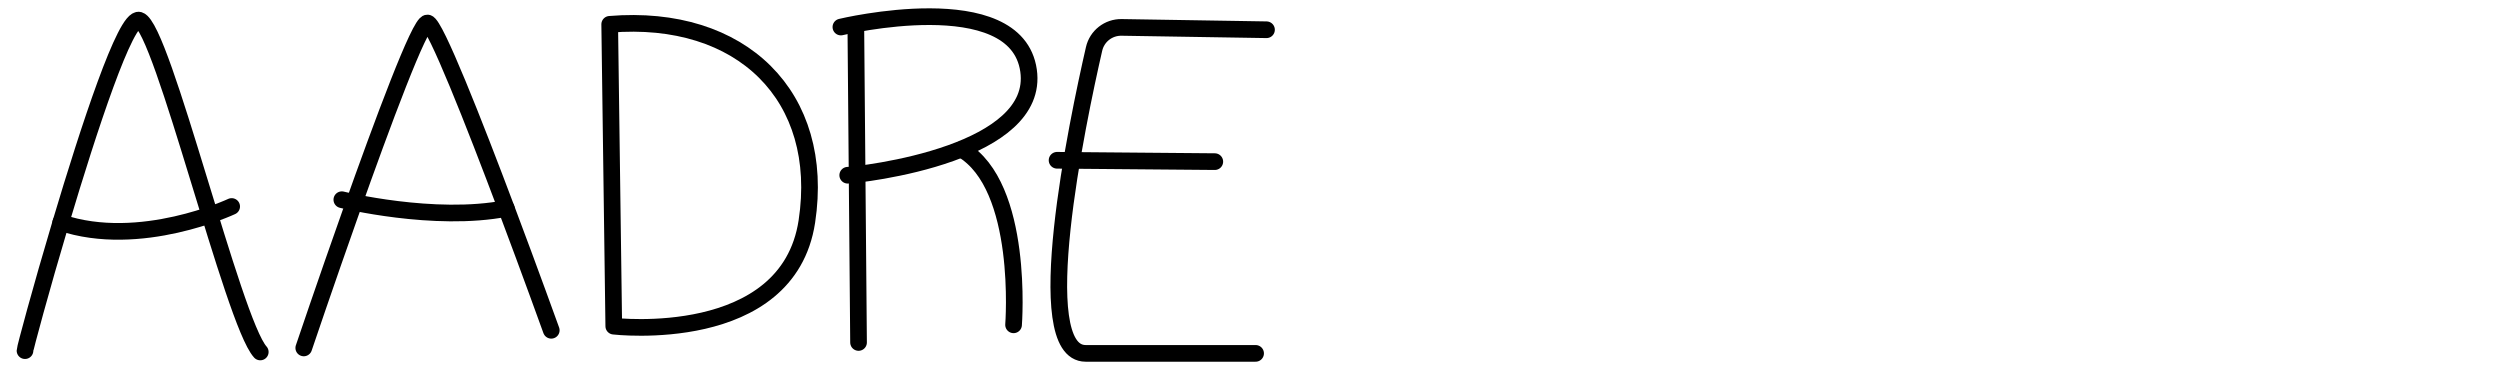 <?xml version="1.0" encoding="UTF-8"?> <svg xmlns="http://www.w3.org/2000/svg" width="300" height="44" viewBox="0 0 300 44" fill="none"><path d="M3 42.078C3 41.805 4.889 34.773 7.295 26.706C10.679 15.351 15.084 1.949 16.709 2.423C19.484 3.238 27.968 38.646 31.232 42.236" stroke="black" stroke-width="2" stroke-linecap="round" stroke-linejoin="round"></path><path d="M27.8 24.779C27.8 24.779 16.805 29.932 7.29 26.701" stroke="black" stroke-width="2" stroke-linecap="round" stroke-linejoin="round"></path><path d="M36.452 41.752C36.452 41.752 39.055 34.035 42.094 25.47C45.9 14.738 50.391 2.663 51.302 2.754C52.212 2.845 56.9 14.752 60.759 25.01C63.688 32.794 66.151 39.634 66.151 39.634" stroke="black" stroke-width="2" stroke-linecap="round" stroke-linejoin="round"></path><path d="M41.02 23.965C41.02 23.965 52.107 26.702 60.759 25.01" stroke="black" stroke-width="2" stroke-linecap="round" stroke-linejoin="round"></path><path d="M73.164 2.918L73.653 39.141C73.653 39.141 94.537 41.59 96.824 26.578C99.11 11.565 88.992 1.609 73.164 2.918Z" stroke="black" stroke-width="2" stroke-linecap="round" stroke-linejoin="round"></path><path d="M103.025 41.096L102.699 3.08" stroke="black" stroke-width="2" stroke-linecap="round" stroke-linejoin="round"></path><path d="M100.907 3.244C100.907 3.244 121.954 -1.813 123.426 8.464C124.131 13.391 119.357 16.483 114.108 18.367C108.409 20.409 102.149 21.027 101.727 21.027" stroke="black" stroke-width="2" stroke-linecap="round" stroke-linejoin="round"></path><path d="M121.628 38.978C121.628 38.978 122.932 22.336 115.426 17.931" stroke="black" stroke-width="2" stroke-linecap="round" stroke-linejoin="round"></path><path d="M151.98 3.57L134.59 3.288C133.013 3.264 131.638 4.337 131.288 5.876C129.275 14.657 123.456 42.405 130.277 42.405H150.672" stroke="black" stroke-width="2" stroke-linecap="round" stroke-linejoin="round"></path><path d="M126.848 19.233L145.776 19.396" stroke="black" stroke-width="2" stroke-linecap="round" stroke-linejoin="round"></path></svg> 